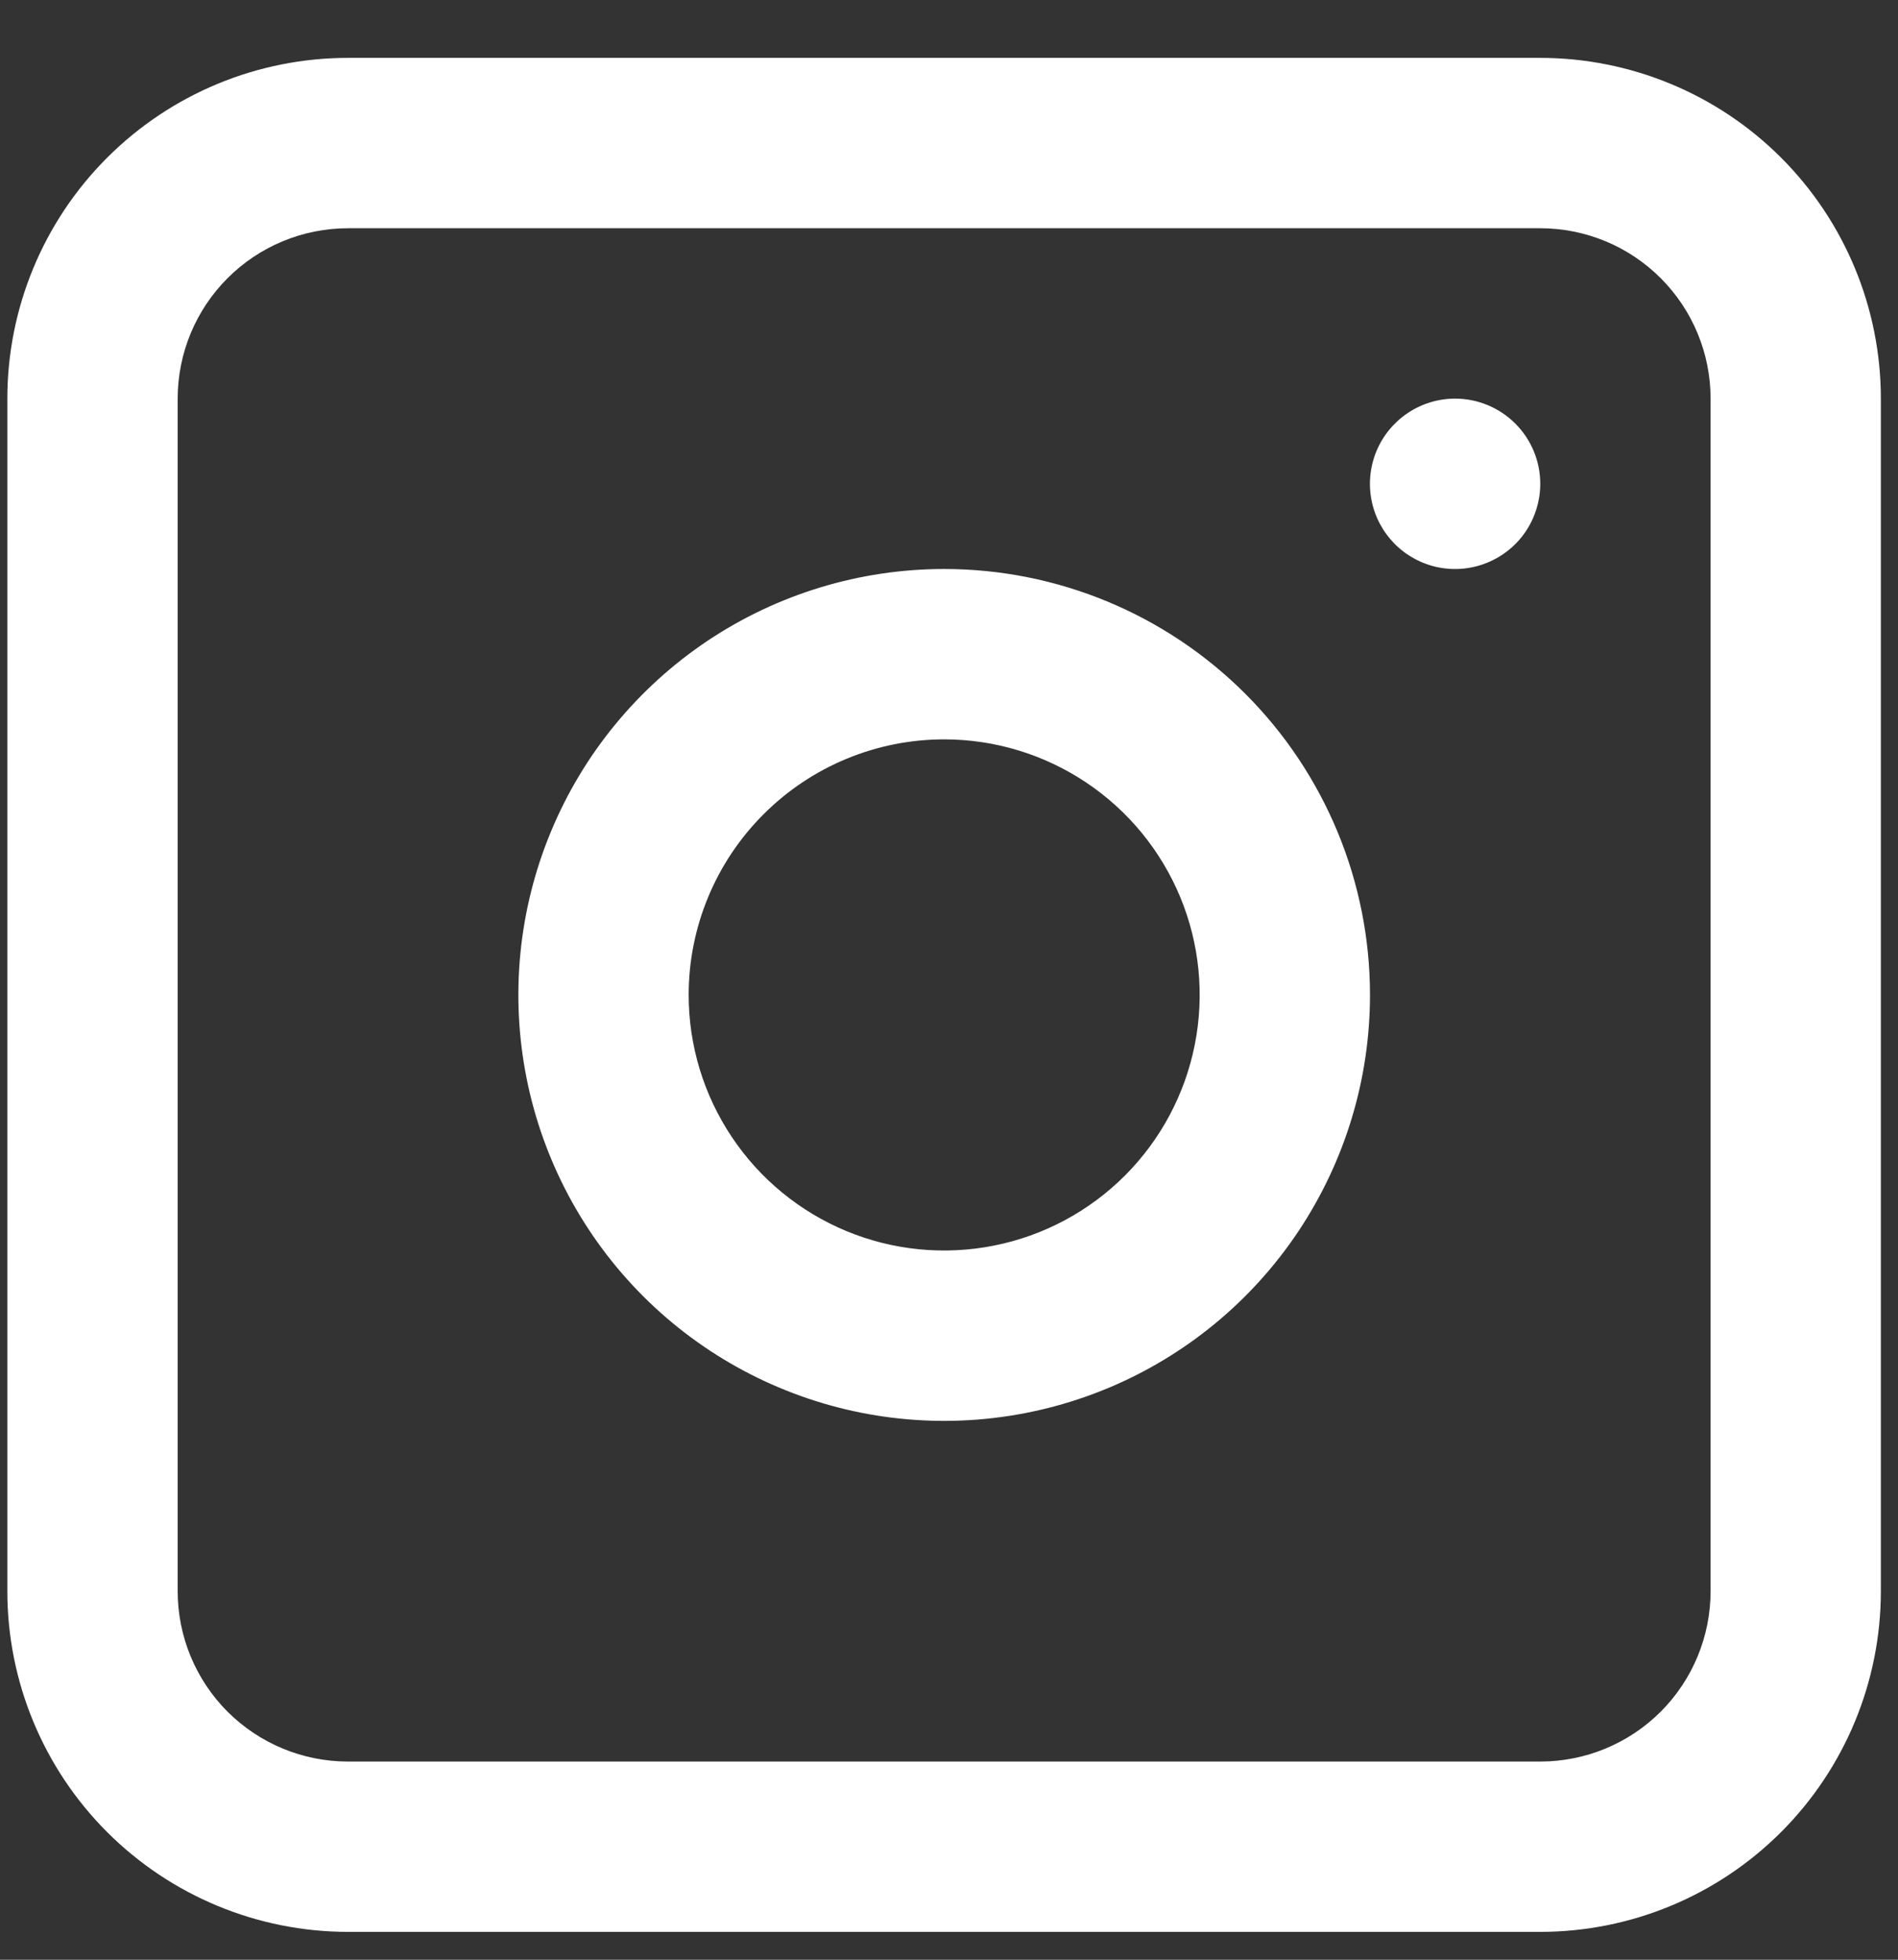 <svg width="31" height="32" viewBox="0 0 31 32" fill="none" xmlns="http://www.w3.org/2000/svg">
<rect x="0" y="0" width="31" height="32" fill="#333333" stroke="none"/>
<path fill-rule="evenodd" clip-rule="evenodd" d="M15.421 9.291C14.046 9.291 12.701 9.699 11.557 10.463C10.414 11.228 9.522 12.314 8.996 13.585C8.469 14.856 8.332 16.254 8.6 17.603C8.868 18.952 9.531 20.192 10.503 21.164C11.476 22.137 12.715 22.799 14.065 23.068C15.414 23.336 16.812 23.198 18.083 22.672C19.354 22.145 20.44 21.254 21.204 20.11C21.968 18.966 22.376 17.622 22.376 16.246C22.376 14.402 21.644 12.633 20.339 11.328C19.035 10.024 17.266 9.291 15.421 9.291ZM11.248 16.246C11.248 17.072 11.493 17.878 11.952 18.565C12.41 19.251 13.062 19.786 13.824 20.102C14.587 20.418 15.426 20.5 16.235 20.339C17.045 20.178 17.788 19.781 18.372 19.197C18.956 18.613 19.353 17.87 19.514 17.06C19.675 16.251 19.593 15.412 19.277 14.649C18.961 13.887 18.426 13.235 17.74 12.777C17.053 12.318 16.247 12.073 15.421 12.073C14.315 12.073 13.253 12.513 12.471 13.296C11.688 14.078 11.248 15.139 11.248 16.246Z" fill="white"/>
<path d="M23.766 6.509C23.491 6.509 23.222 6.591 22.993 6.744C22.765 6.897 22.586 7.114 22.481 7.368C22.376 7.622 22.348 7.902 22.402 8.172C22.455 8.441 22.588 8.689 22.782 8.884C22.977 9.078 23.225 9.211 23.495 9.265C23.765 9.318 24.044 9.291 24.298 9.185C24.552 9.08 24.77 8.902 24.923 8.673C25.075 8.444 25.157 8.175 25.157 7.9C25.157 7.531 25.011 7.178 24.75 6.917C24.489 6.656 24.135 6.509 23.766 6.509Z" fill="white"/>
<path fill-rule="evenodd" clip-rule="evenodd" d="M5.684 0.945C4.208 0.945 2.793 1.532 1.75 2.575C0.706 3.618 0.12 5.034 0.12 6.509V25.982C0.12 27.458 0.707 28.873 1.75 29.916C2.794 30.959 4.209 31.545 5.684 31.545H25.157C26.632 31.545 28.047 30.959 29.09 29.916C30.134 28.872 30.72 27.458 30.72 25.982V6.509C30.72 5.034 30.134 3.619 29.091 2.575C28.048 1.532 26.633 0.946 25.157 0.945H5.684ZM25.157 3.727H5.684C4.946 3.727 4.239 4.02 3.717 4.542C3.195 5.064 2.902 5.771 2.902 6.509V25.982C2.902 26.72 3.195 27.428 3.717 27.95C4.239 28.471 4.946 28.764 5.684 28.764H25.157C25.895 28.764 26.603 28.471 27.124 27.95C27.646 27.428 27.939 26.72 27.939 25.982V6.509C27.939 5.771 27.646 5.064 27.124 4.542C26.603 4.02 25.895 3.727 25.157 3.727Z" fill="white"/>
</svg>
